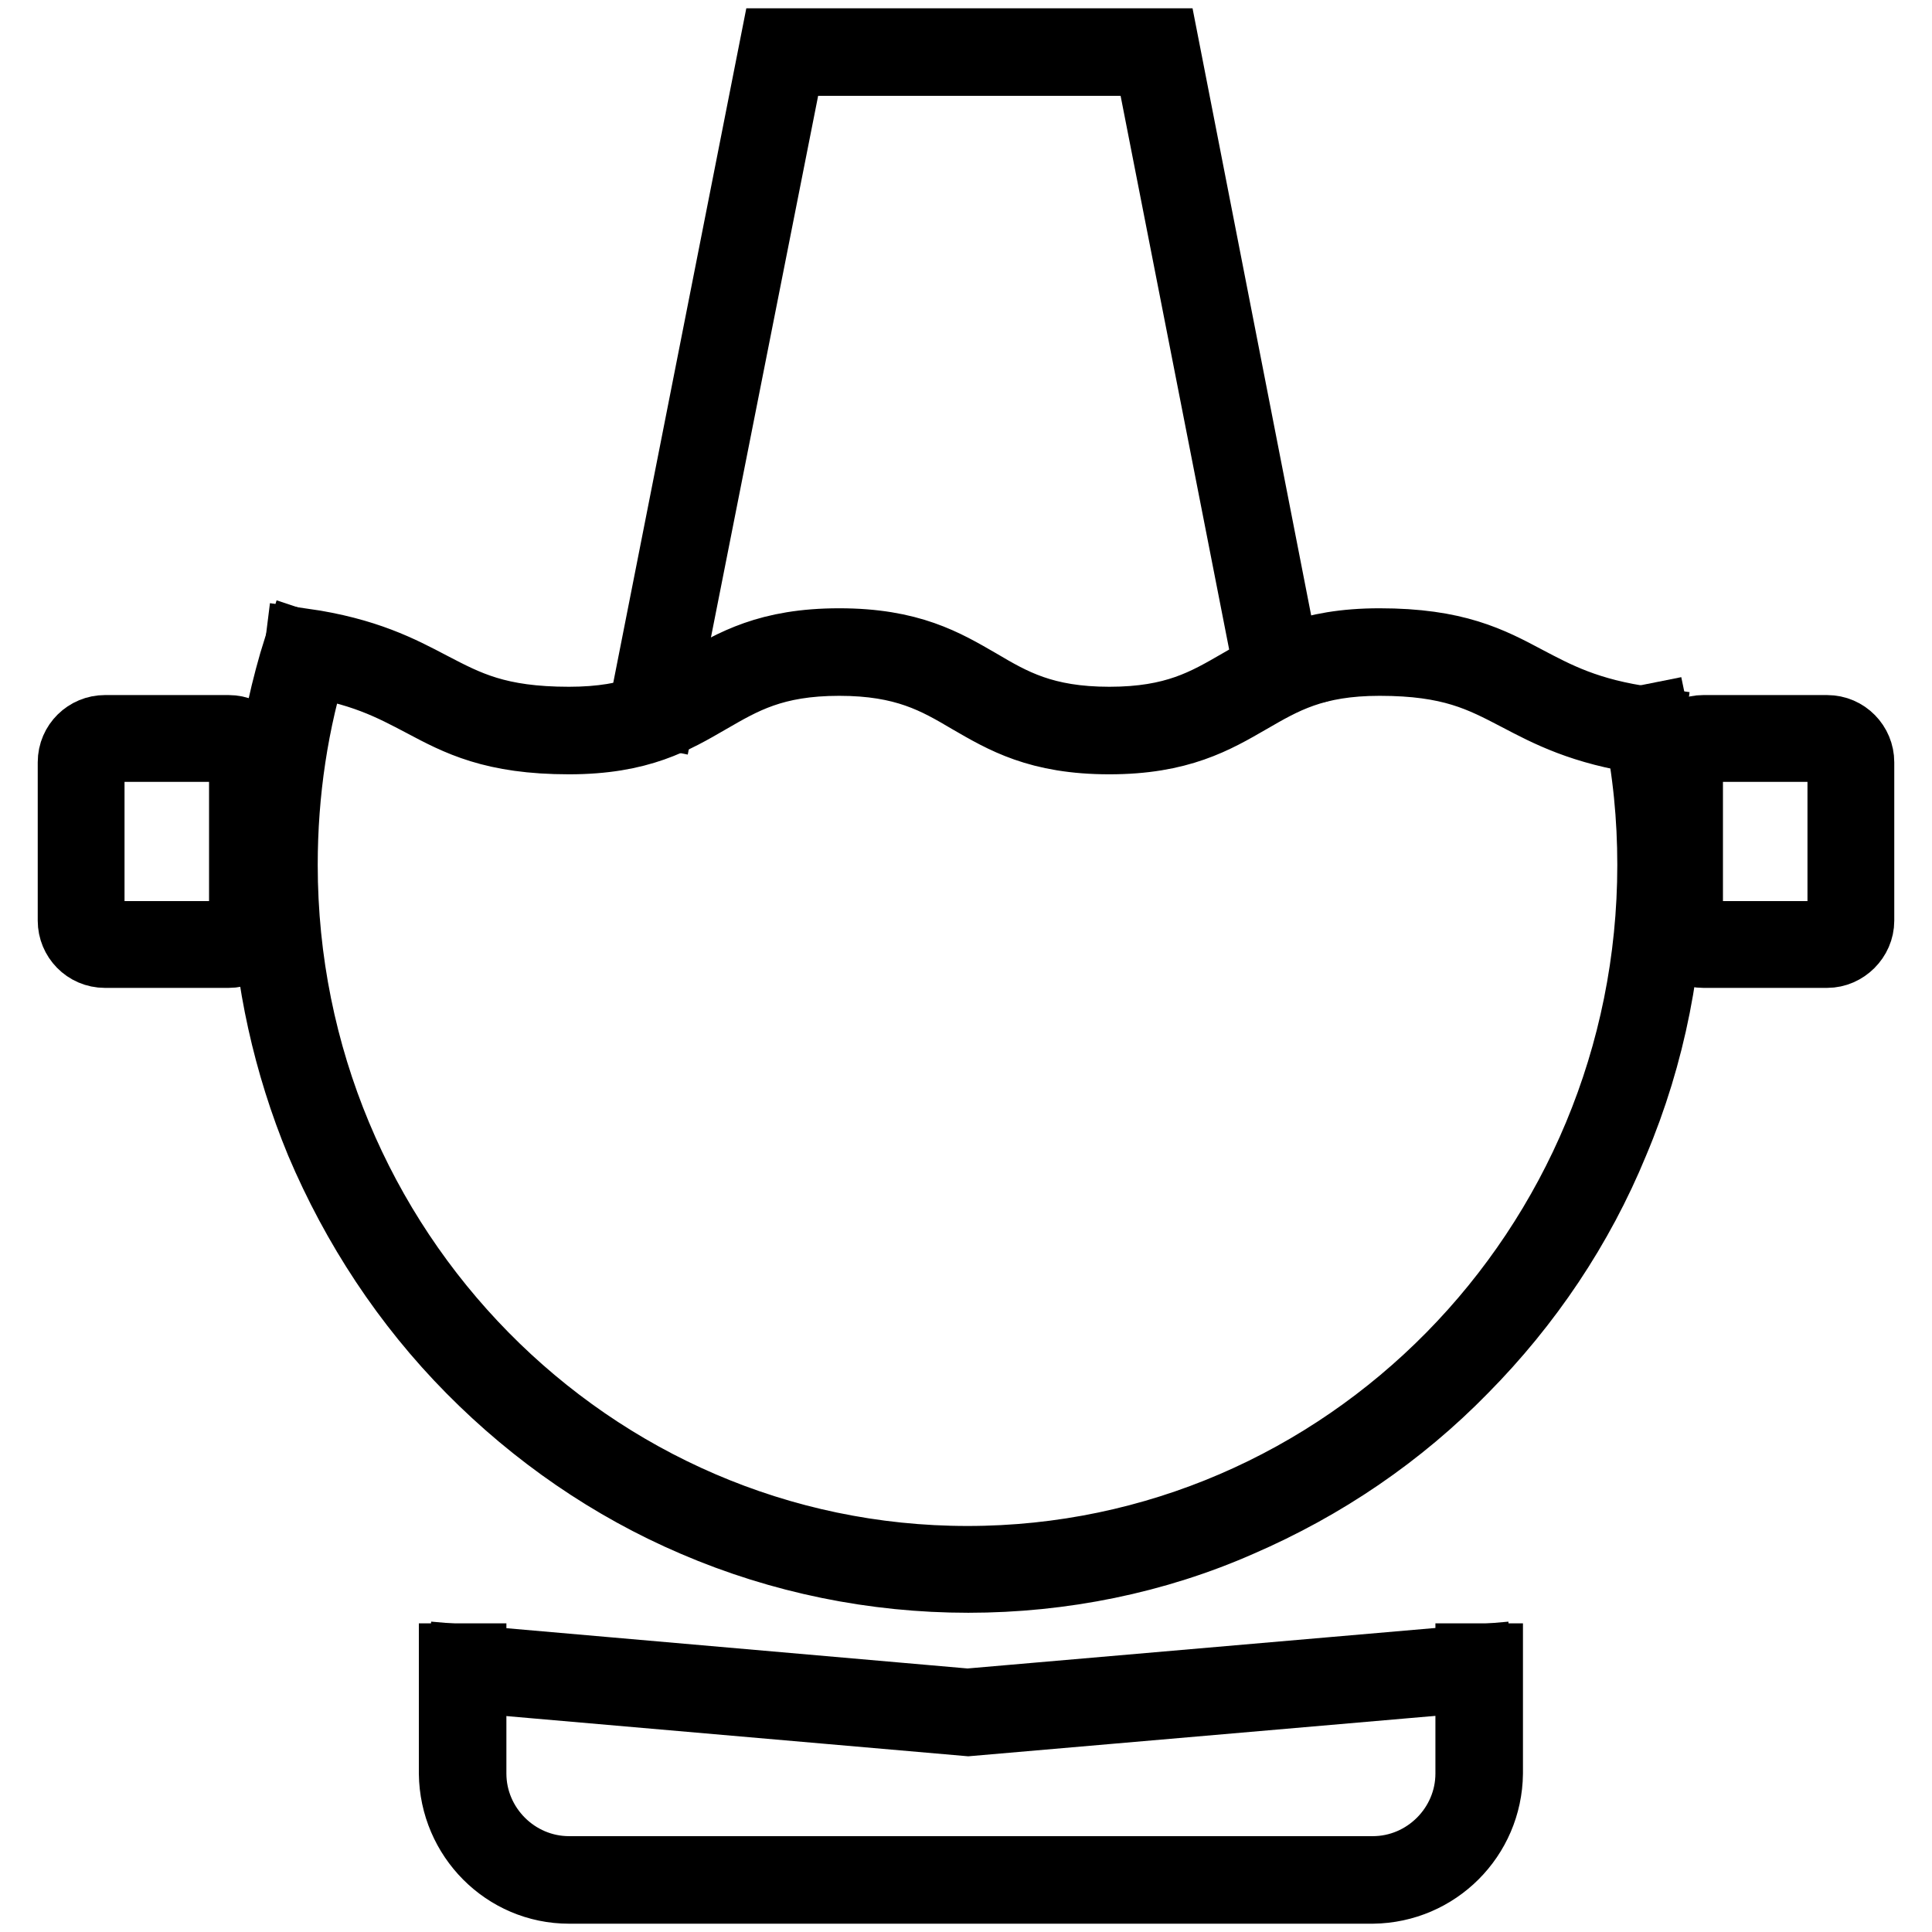 <?xml version="1.0" encoding="utf-8"?>
<!-- Svg Vector Icons : http://www.onlinewebfonts.com/icon -->
<!DOCTYPE svg PUBLIC "-//W3C//DTD SVG 1.1//EN" "http://www.w3.org/Graphics/SVG/1.1/DTD/svg11.dtd">
<svg version="1.1" xmlns="http://www.w3.org/2000/svg" xmlns:xlink="http://www.w3.org/1999/xlink" x="0px" y="0px" viewBox="0 0 256 256" enable-background="new 0 0 256 256" xml:space="preserve">
<g> <path stroke-width="10" fill-opacity="0" stroke="#000000"  d="M128.3,208.7c-12.4,0-24.7-2.5-36.1-7.4c-11-4.7-21-11.6-29.5-20.2c-8.5-8.6-15.2-18.8-19.9-29.9 c-8.6-20.8-9.6-43.9-2.9-65.3l1.5,0.5c-2.9,9.1-4.3,18.6-4.3,28.2c0,51.1,40.9,92.6,91.1,92.6c50.2,0,91.1-41.5,91.1-92.6 c0-6.3-0.6-12.5-1.9-18.7l1.5-0.3c1.3,6.2,1.9,12.6,1.9,19c0,12.6-2.4,25-7.3,36.6c-4.6,11.2-11.4,21.3-19.9,29.9 c-8.4,8.6-18.4,15.4-29.5,20.2C153,206.2,140.7,208.7,128.3,208.7z"/> <path stroke-width="10" fill-opacity="0" stroke="#000000"  d="M147,97.6c-9.3,0-13.8-2.7-18.3-5.3c-4.4-2.6-8.7-5.1-17.5-5.1s-13,2.5-17.5,5.1c-4.5,2.6-9,5.3-18.3,5.3 c-10,0-14.5-2.4-19.2-4.9c-4-2.1-8.2-4.4-16.3-5.5l0.2-1.6c8.3,1.2,12.8,3.6,16.8,5.7c4.8,2.5,8.9,4.7,18.5,4.7 c8.8,0,13-2.5,17.5-5.1c4.5-2.6,9-5.3,18.3-5.3c9.3,0,13.8,2.7,18.3,5.3c4.4,2.6,8.7,5.1,17.5,5.1s13-2.5,17.5-5.1 c4.5-2.6,9-5.3,18.3-5.3c10,0,14.5,2.4,19.2,4.9c4,2.1,8.2,4.4,16.3,5.5l-0.2,1.6c-8.3-1.2-12.8-3.6-16.8-5.7 c-4.8-2.5-8.9-4.7-18.5-4.7c-8.8,0-13,2.5-17.5,5.1C160.8,94.9,156.2,97.6,147,97.6L147,97.6z"/> <path stroke-width="10" fill-opacity="0" stroke="#000000"  d="M87.2,94.1l-1.5-0.3l17.3-87.7h50.9L170.1,89l-1.5,0.3l-16-81.6h-48.3L87.2,94.1z M181.9,249.9H75.4 c-8.2,0-14.8-6.7-14.9-14.9v-14.9h1.6V235c0,7.3,6,13.3,13.3,13.3h106.5c7.3,0,13.3-6,13.3-13.3v-14.9h1.6V235 C196.7,243.2,190.1,249.8,181.9,249.9z"/> <path stroke-width="10" fill-opacity="0" stroke="#000000"  d="M128.3,227.7L128.3,227.7l-66.6-5.8l0.1-1.6l66.4,5.8l67-5.8l0.1,1.6L128.3,227.7L128.3,227.7z  M242.1,125.9h-16.4c-2.2,0-3.9-1.8-3.9-3.9v-21c0-2.2,1.8-3.9,3.9-3.9h16.4c2.2,0,3.9,1.8,3.9,3.9v21 C246,124.1,244.2,125.9,242.1,125.9z M225.7,98.6c-1.3,0-2.4,1.1-2.4,2.4v21c0,1.3,1.1,2.4,2.4,2.4h16.4c1.3,0,2.4-1.1,2.4-2.4v-21 c0-1.3-1.1-2.4-2.4-2.4H225.7z M30.3,125.9H13.9c-2.2,0-3.9-1.8-3.9-3.9l0,0v-21c0-2.2,1.8-3.9,3.9-3.9l0,0h16.4 c2.2,0,3.9,1.8,3.9,3.9l0,0v21C34.2,124.1,32.5,125.9,30.3,125.9L30.3,125.9z M13.9,98.6c-1.3,0-2.4,1.1-2.4,2.4v21 c0,1.3,1.1,2.4,2.4,2.4h16.4c1.3,0,2.4-1.1,2.4-2.4v-21c0-1.3-1.1-2.4-2.4-2.4H13.9z"/></g>
</svg>